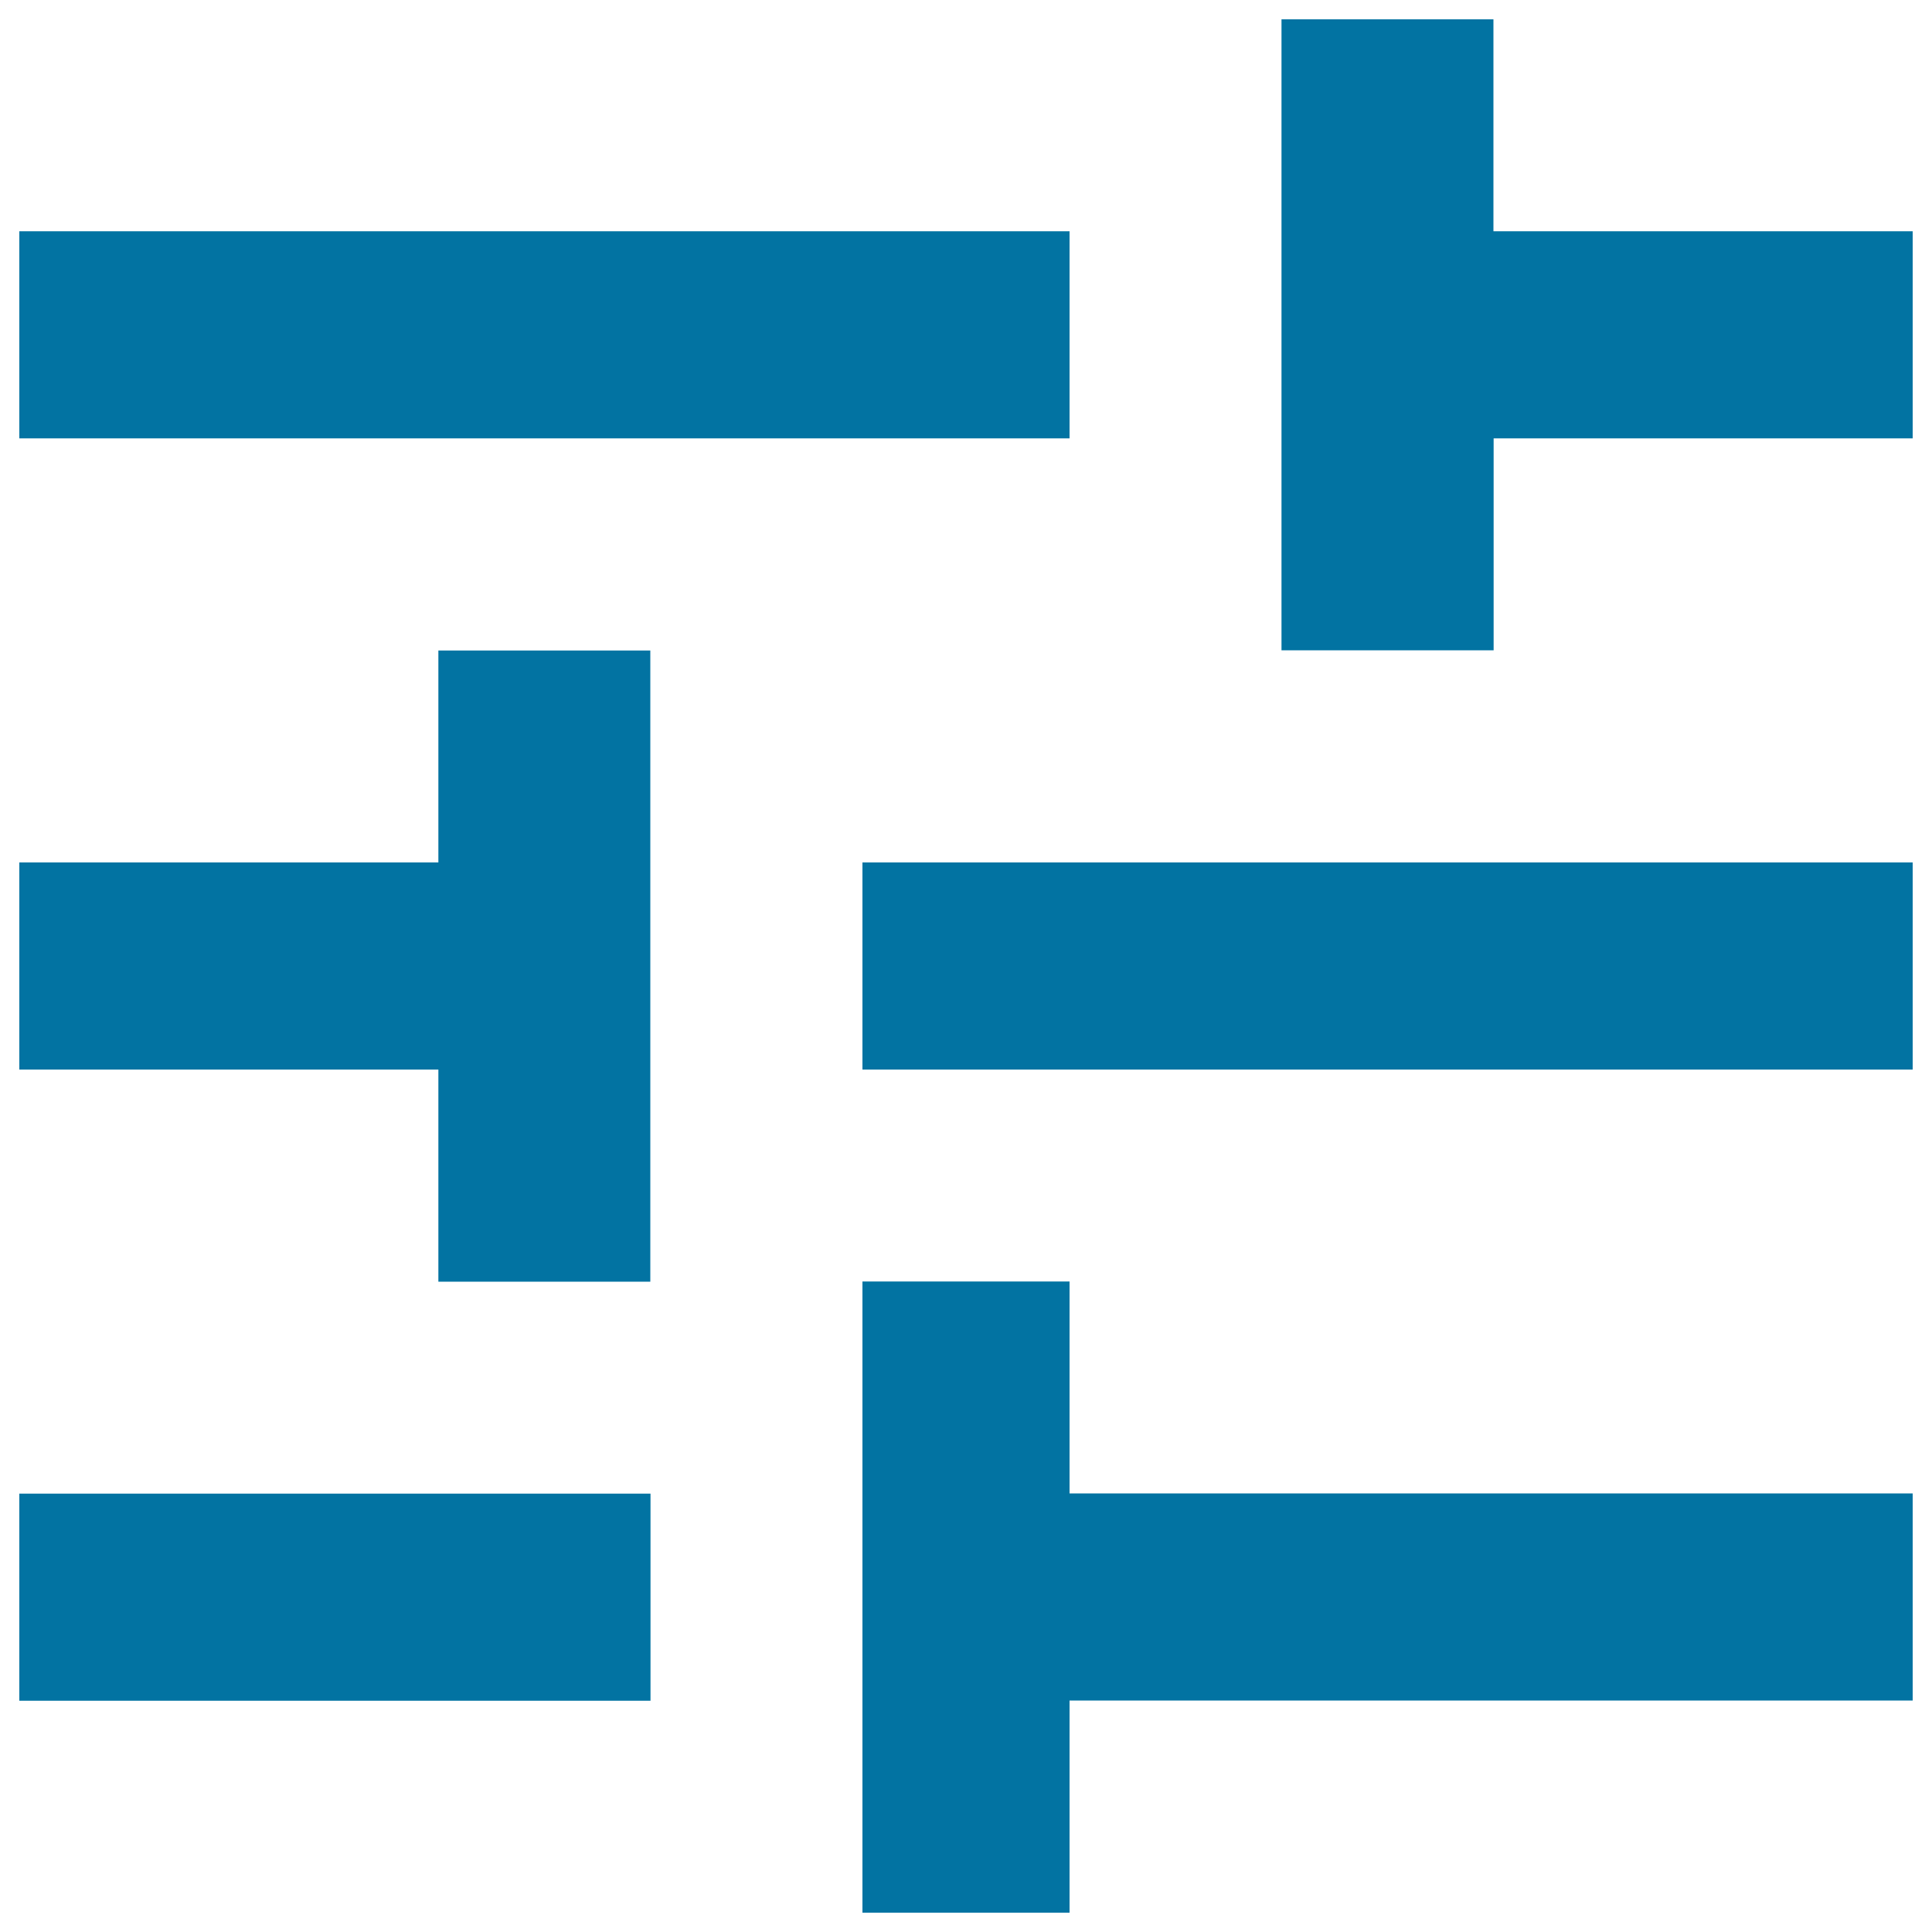 <svg xmlns="http://www.w3.org/2000/svg" viewBox="0 0 1000 1000" style="fill:#0273a2">
<title>Tune SVG icon</title>
<g><path d="M663.3,336.7V10h109.7v109.7H990v107.2H773.1v109.7H663.3z M990,553.6H446.4V446.4H990V553.6z M226.9,336.7h109.7v326.7H226.9V553.6H10V446.4h216.9V336.7z M553.6,990H446.4V663.3h107.2v109.7H990v107.2H553.6V990z M10,119.7h543.6v107.2H10V119.7z M10,773.1h326.7v107.2H10V773.1z"/></g>
</svg>